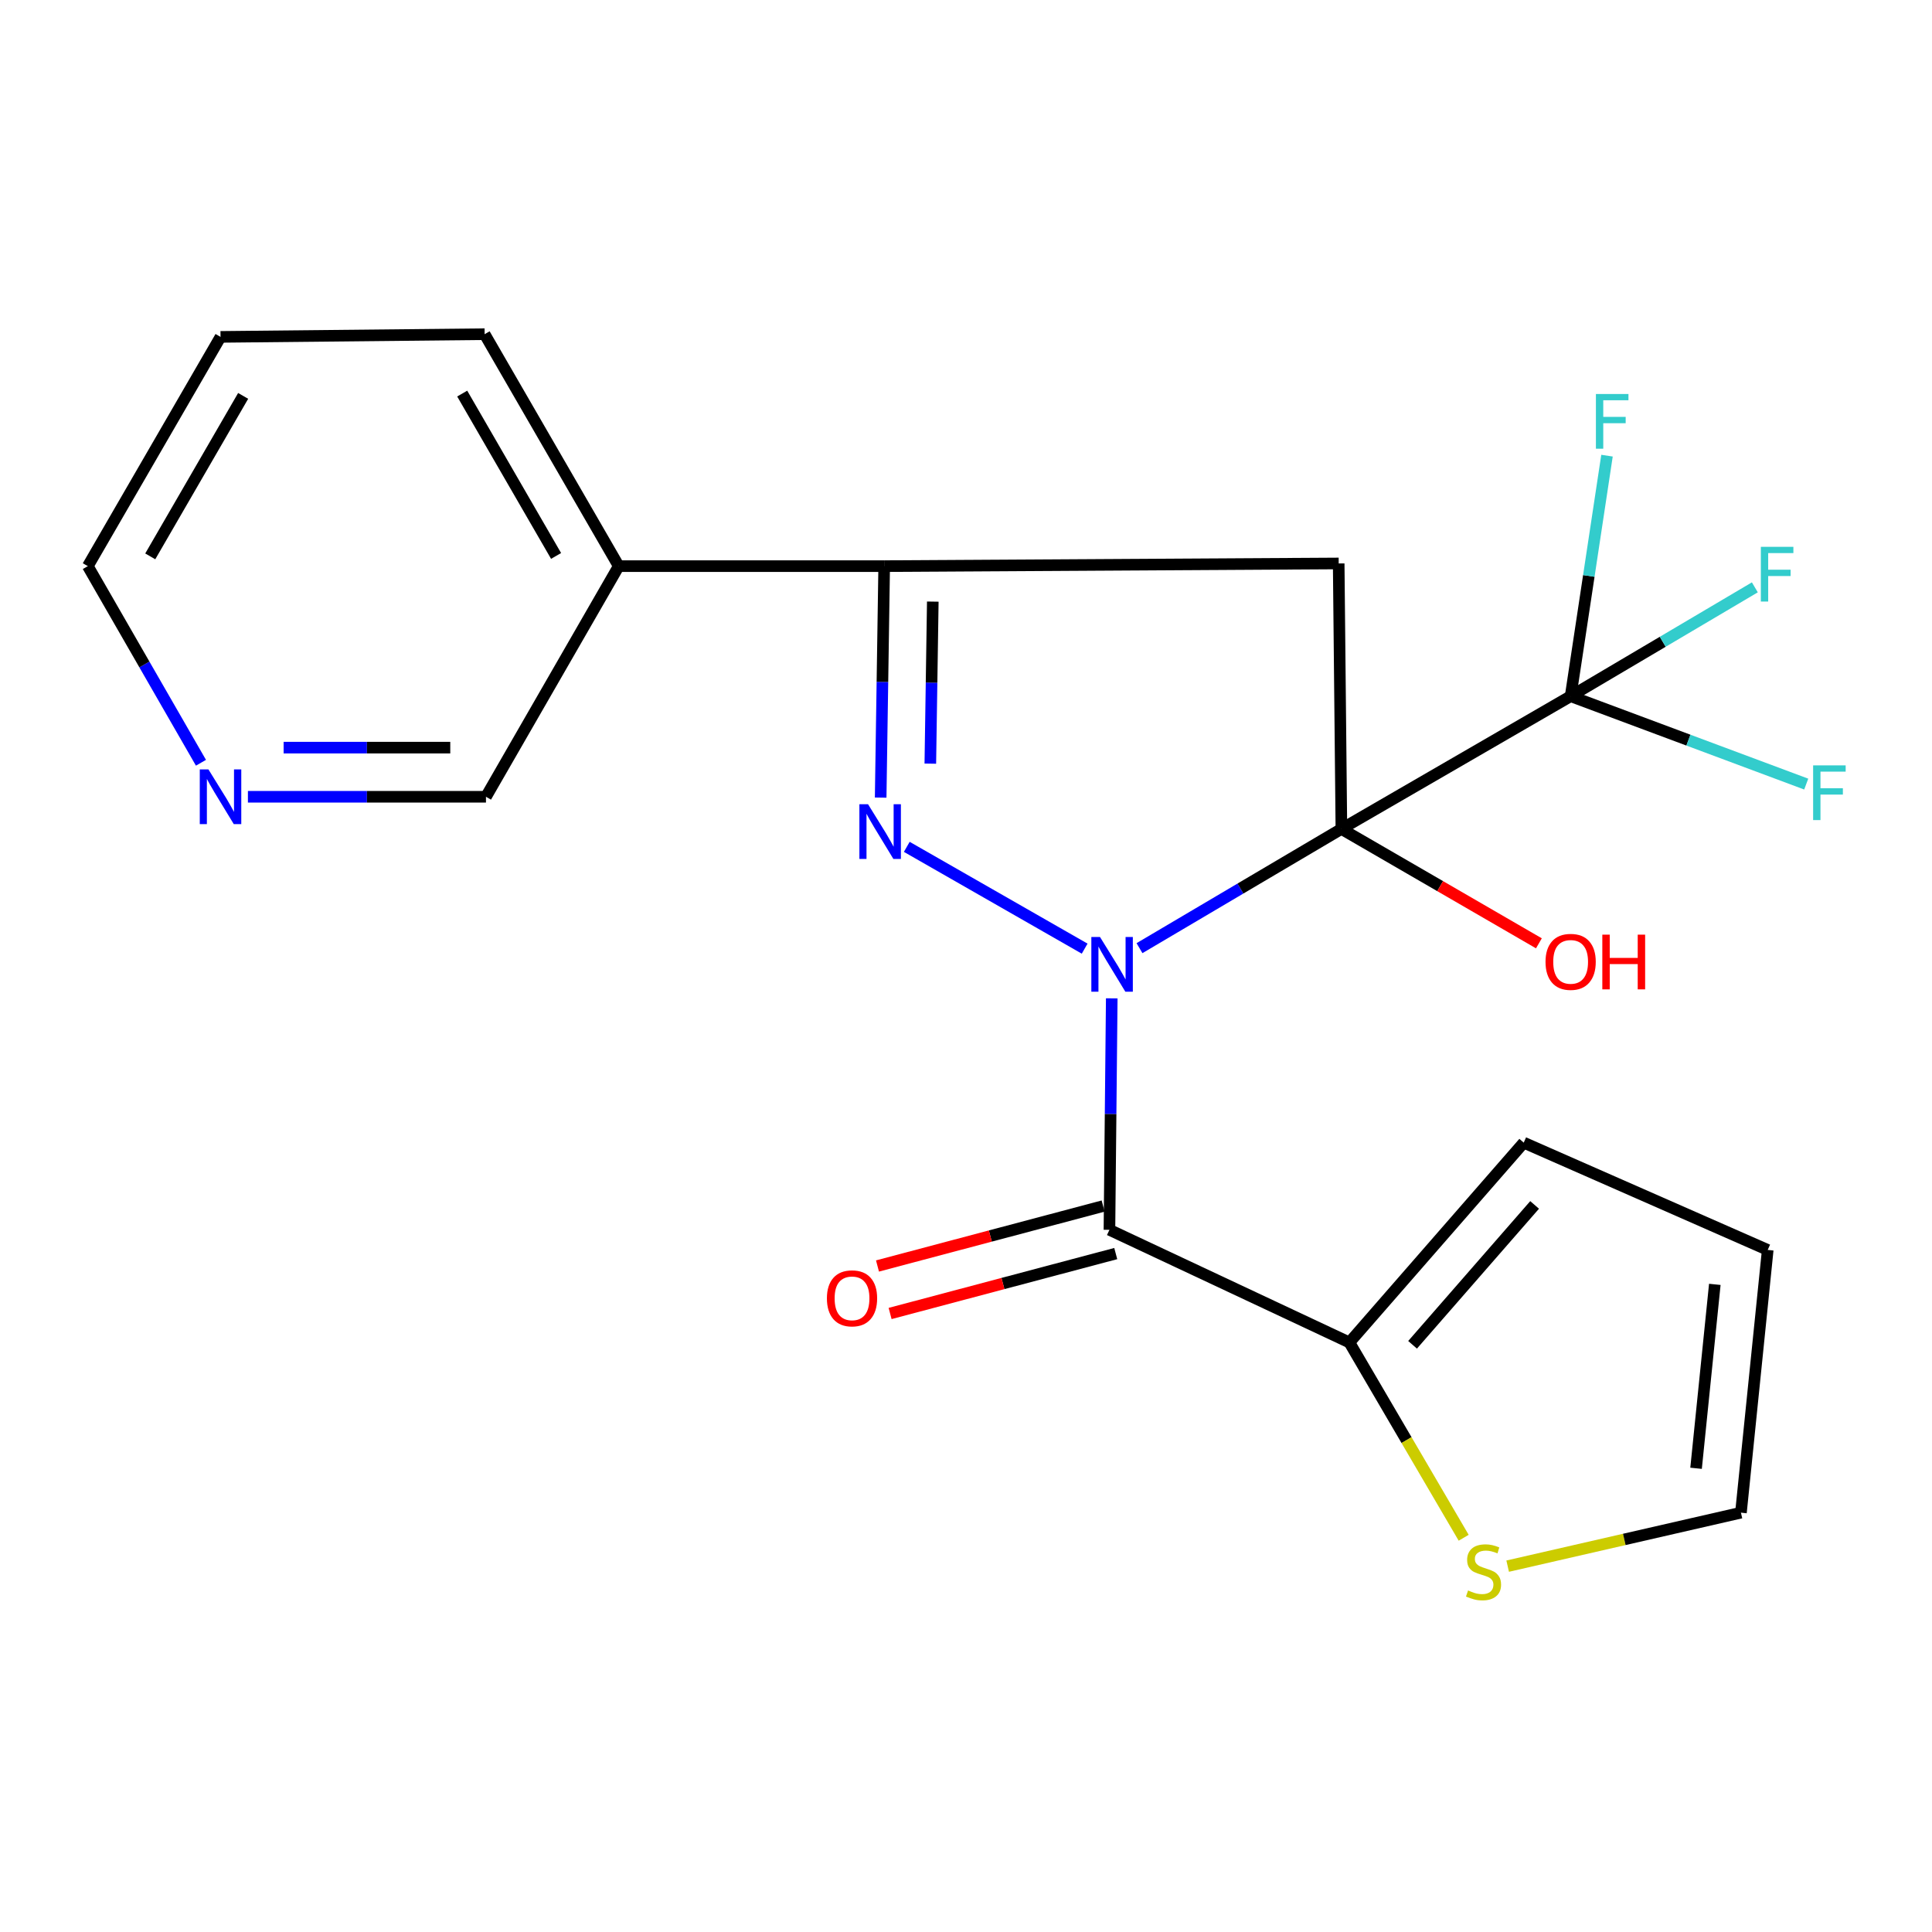 <?xml version='1.0' encoding='iso-8859-1'?>
<svg version='1.1' baseProfile='full'
              xmlns='http://www.w3.org/2000/svg'
                      xmlns:rdkit='http://www.rdkit.org/xml'
                      xmlns:xlink='http://www.w3.org/1999/xlink'
                  xml:space='preserve'
width='1000px' height='1000px' viewBox='0 0 1000 1000'>
<!-- END OF HEADER -->
<rect style='opacity:1.0;fill:#FFFFFF;stroke:none' width='1000' height='1000' x='0' y='0'> </rect>
<path class='bond-0' d='M 589.803,490.766 L 642.052,459.91' style='fill:none;fill-rule:evenodd;stroke:#0000FF;stroke-width:6px;stroke-linecap:butt;stroke-linejoin:miter;stroke-opacity:1' />
<path class='bond-0' d='M 642.052,459.91 L 694.302,429.054' style='fill:none;fill-rule:evenodd;stroke:#000000;stroke-width:6px;stroke-linecap:butt;stroke-linejoin:miter;stroke-opacity:1' />
<path class='bond-1' d='M 561.419,491.018 L 469.35,438.33' style='fill:none;fill-rule:evenodd;stroke:#0000FF;stroke-width:6px;stroke-linecap:butt;stroke-linejoin:miter;stroke-opacity:1' />
<path class='bond-2' d='M 575.441,516.739 L 574.844,576.646' style='fill:none;fill-rule:evenodd;stroke:#0000FF;stroke-width:6px;stroke-linecap:butt;stroke-linejoin:miter;stroke-opacity:1' />
<path class='bond-2' d='M 574.844,576.646 L 574.246,636.552' style='fill:none;fill-rule:evenodd;stroke:#000000;stroke-width:6px;stroke-linecap:butt;stroke-linejoin:miter;stroke-opacity:1' />
<path class='bond-3' d='M 694.302,429.054 L 692.903,291.646' style='fill:none;fill-rule:evenodd;stroke:#000000;stroke-width:6px;stroke-linecap:butt;stroke-linejoin:miter;stroke-opacity:1' />
<path class='bond-4' d='M 694.302,429.054 L 812.959,360.35' style='fill:none;fill-rule:evenodd;stroke:#000000;stroke-width:6px;stroke-linecap:butt;stroke-linejoin:miter;stroke-opacity:1' />
<path class='bond-10' d='M 694.302,429.054 L 745.417,458.657' style='fill:none;fill-rule:evenodd;stroke:#000000;stroke-width:6px;stroke-linecap:butt;stroke-linejoin:miter;stroke-opacity:1' />
<path class='bond-10' d='M 745.417,458.657 L 796.531,488.259' style='fill:none;fill-rule:evenodd;stroke:#FF0000;stroke-width:6px;stroke-linecap:butt;stroke-linejoin:miter;stroke-opacity:1' />
<path class='bond-5' d='M 455.829,412.844 L 456.74,352.937' style='fill:none;fill-rule:evenodd;stroke:#0000FF;stroke-width:6px;stroke-linecap:butt;stroke-linejoin:miter;stroke-opacity:1' />
<path class='bond-5' d='M 456.74,352.937 L 457.652,293.031' style='fill:none;fill-rule:evenodd;stroke:#000000;stroke-width:6px;stroke-linecap:butt;stroke-linejoin:miter;stroke-opacity:1' />
<path class='bond-5' d='M 481.535,395.259 L 482.173,353.324' style='fill:none;fill-rule:evenodd;stroke:#0000FF;stroke-width:6px;stroke-linecap:butt;stroke-linejoin:miter;stroke-opacity:1' />
<path class='bond-5' d='M 482.173,353.324 L 482.811,311.39' style='fill:none;fill-rule:evenodd;stroke:#000000;stroke-width:6px;stroke-linecap:butt;stroke-linejoin:miter;stroke-opacity:1' />
<path class='bond-6' d='M 574.246,636.552 L 698.442,694.856' style='fill:none;fill-rule:evenodd;stroke:#000000;stroke-width:6px;stroke-linecap:butt;stroke-linejoin:miter;stroke-opacity:1' />
<path class='bond-9' d='M 570.982,624.26 L 512.585,639.769' style='fill:none;fill-rule:evenodd;stroke:#000000;stroke-width:6px;stroke-linecap:butt;stroke-linejoin:miter;stroke-opacity:1' />
<path class='bond-9' d='M 512.585,639.769 L 454.188,655.277' style='fill:none;fill-rule:evenodd;stroke:#FF0000;stroke-width:6px;stroke-linecap:butt;stroke-linejoin:miter;stroke-opacity:1' />
<path class='bond-9' d='M 577.51,648.844 L 519.114,664.352' style='fill:none;fill-rule:evenodd;stroke:#000000;stroke-width:6px;stroke-linecap:butt;stroke-linejoin:miter;stroke-opacity:1' />
<path class='bond-9' d='M 519.114,664.352 L 460.717,679.86' style='fill:none;fill-rule:evenodd;stroke:#FF0000;stroke-width:6px;stroke-linecap:butt;stroke-linejoin:miter;stroke-opacity:1' />
<path class='bond-22' d='M 692.903,291.646 L 457.652,293.031' style='fill:none;fill-rule:evenodd;stroke:#000000;stroke-width:6px;stroke-linecap:butt;stroke-linejoin:miter;stroke-opacity:1' />
<path class='bond-15' d='M 812.959,360.35 L 860.633,332.179' style='fill:none;fill-rule:evenodd;stroke:#000000;stroke-width:6px;stroke-linecap:butt;stroke-linejoin:miter;stroke-opacity:1' />
<path class='bond-15' d='M 860.633,332.179 L 908.307,304.008' style='fill:none;fill-rule:evenodd;stroke:#33CCCC;stroke-width:6px;stroke-linecap:butt;stroke-linejoin:miter;stroke-opacity:1' />
<path class='bond-16' d='M 812.959,360.35 L 873.928,383.096' style='fill:none;fill-rule:evenodd;stroke:#000000;stroke-width:6px;stroke-linecap:butt;stroke-linejoin:miter;stroke-opacity:1' />
<path class='bond-16' d='M 873.928,383.096 L 934.898,405.842' style='fill:none;fill-rule:evenodd;stroke:#33CCCC;stroke-width:6px;stroke-linecap:butt;stroke-linejoin:miter;stroke-opacity:1' />
<path class='bond-17' d='M 812.959,360.35 L 822.37,298.101' style='fill:none;fill-rule:evenodd;stroke:#000000;stroke-width:6px;stroke-linecap:butt;stroke-linejoin:miter;stroke-opacity:1' />
<path class='bond-17' d='M 822.37,298.101 L 831.782,235.851' style='fill:none;fill-rule:evenodd;stroke:#33CCCC;stroke-width:6px;stroke-linecap:butt;stroke-linejoin:miter;stroke-opacity:1' />
<path class='bond-8' d='M 457.652,293.031 L 320.258,293.031' style='fill:none;fill-rule:evenodd;stroke:#000000;stroke-width:6px;stroke-linecap:butt;stroke-linejoin:miter;stroke-opacity:1' />
<path class='bond-7' d='M 698.442,694.856 L 728.018,745.399' style='fill:none;fill-rule:evenodd;stroke:#000000;stroke-width:6px;stroke-linecap:butt;stroke-linejoin:miter;stroke-opacity:1' />
<path class='bond-7' d='M 728.018,745.399 L 757.594,795.942' style='fill:none;fill-rule:evenodd;stroke:#CCCC00;stroke-width:6px;stroke-linecap:butt;stroke-linejoin:miter;stroke-opacity:1' />
<path class='bond-11' d='M 698.442,694.856 L 788.682,591.432' style='fill:none;fill-rule:evenodd;stroke:#000000;stroke-width:6px;stroke-linecap:butt;stroke-linejoin:miter;stroke-opacity:1' />
<path class='bond-11' d='M 731.144,696.065 L 794.312,623.668' style='fill:none;fill-rule:evenodd;stroke:#000000;stroke-width:6px;stroke-linecap:butt;stroke-linejoin:miter;stroke-opacity:1' />
<path class='bond-12' d='M 780.365,810.635 L 840.736,796.799' style='fill:none;fill-rule:evenodd;stroke:#CCCC00;stroke-width:6px;stroke-linecap:butt;stroke-linejoin:miter;stroke-opacity:1' />
<path class='bond-12' d='M 840.736,796.799 L 901.107,782.962' style='fill:none;fill-rule:evenodd;stroke:#000000;stroke-width:6px;stroke-linecap:butt;stroke-linejoin:miter;stroke-opacity:1' />
<path class='bond-18' d='M 320.258,293.031 L 251.539,412.408' style='fill:none;fill-rule:evenodd;stroke:#000000;stroke-width:6px;stroke-linecap:butt;stroke-linejoin:miter;stroke-opacity:1' />
<path class='bond-19' d='M 320.258,293.031 L 250.847,172.975' style='fill:none;fill-rule:evenodd;stroke:#000000;stroke-width:6px;stroke-linecap:butt;stroke-linejoin:miter;stroke-opacity:1' />
<path class='bond-19' d='M 287.826,287.753 L 239.238,203.714' style='fill:none;fill-rule:evenodd;stroke:#000000;stroke-width:6px;stroke-linecap:butt;stroke-linejoin:miter;stroke-opacity:1' />
<path class='bond-14' d='M 788.682,591.432 L 914.97,646.967' style='fill:none;fill-rule:evenodd;stroke:#000000;stroke-width:6px;stroke-linecap:butt;stroke-linejoin:miter;stroke-opacity:1' />
<path class='bond-23' d='M 901.107,782.962 L 914.97,646.967' style='fill:none;fill-rule:evenodd;stroke:#000000;stroke-width:6px;stroke-linecap:butt;stroke-linejoin:miter;stroke-opacity:1' />
<path class='bond-23' d='M 877.882,759.984 L 887.586,664.787' style='fill:none;fill-rule:evenodd;stroke:#000000;stroke-width:6px;stroke-linecap:butt;stroke-linejoin:miter;stroke-opacity:1' />
<path class='bond-13' d='M 128.32,412.408 L 189.929,412.408' style='fill:none;fill-rule:evenodd;stroke:#0000FF;stroke-width:6px;stroke-linecap:butt;stroke-linejoin:miter;stroke-opacity:1' />
<path class='bond-13' d='M 189.929,412.408 L 251.539,412.408' style='fill:none;fill-rule:evenodd;stroke:#000000;stroke-width:6px;stroke-linecap:butt;stroke-linejoin:miter;stroke-opacity:1' />
<path class='bond-13' d='M 146.803,386.973 L 189.929,386.973' style='fill:none;fill-rule:evenodd;stroke:#0000FF;stroke-width:6px;stroke-linecap:butt;stroke-linejoin:miter;stroke-opacity:1' />
<path class='bond-13' d='M 189.929,386.973 L 233.056,386.973' style='fill:none;fill-rule:evenodd;stroke:#000000;stroke-width:6px;stroke-linecap:butt;stroke-linejoin:miter;stroke-opacity:1' />
<path class='bond-24' d='M 104.016,394.805 L 74.735,343.918' style='fill:none;fill-rule:evenodd;stroke:#0000FF;stroke-width:6px;stroke-linecap:butt;stroke-linejoin:miter;stroke-opacity:1' />
<path class='bond-24' d='M 74.735,343.918 L 45.455,293.031' style='fill:none;fill-rule:evenodd;stroke:#000000;stroke-width:6px;stroke-linecap:butt;stroke-linejoin:miter;stroke-opacity:1' />
<path class='bond-21' d='M 250.847,172.975 L 114.145,174.374' style='fill:none;fill-rule:evenodd;stroke:#000000;stroke-width:6px;stroke-linecap:butt;stroke-linejoin:miter;stroke-opacity:1' />
<path class='bond-20' d='M 45.455,293.031 L 114.145,174.374' style='fill:none;fill-rule:evenodd;stroke:#000000;stroke-width:6px;stroke-linecap:butt;stroke-linejoin:miter;stroke-opacity:1' />
<path class='bond-20' d='M 77.771,287.975 L 125.854,204.915' style='fill:none;fill-rule:evenodd;stroke:#000000;stroke-width:6px;stroke-linecap:butt;stroke-linejoin:miter;stroke-opacity:1' />
<path  class='atom-0' d='M 569.357 484.984
L 578.637 499.984
Q 579.557 501.464, 581.037 504.144
Q 582.517 506.824, 582.597 506.984
L 582.597 484.984
L 586.357 484.984
L 586.357 513.304
L 582.477 513.304
L 572.517 496.904
Q 571.357 494.984, 570.117 492.784
Q 568.917 490.584, 568.557 489.904
L 568.557 513.304
L 564.877 513.304
L 564.877 484.984
L 569.357 484.984
' fill='#0000FF'/>
<path  class='atom-2' d='M 449.301 416.279
L 458.581 431.279
Q 459.501 432.759, 460.981 435.439
Q 462.461 438.119, 462.541 438.279
L 462.541 416.279
L 466.301 416.279
L 466.301 444.599
L 462.421 444.599
L 452.461 428.199
Q 451.301 426.279, 450.061 424.079
Q 448.861 421.879, 448.501 421.199
L 448.501 444.599
L 444.821 444.599
L 444.821 416.279
L 449.301 416.279
' fill='#0000FF'/>
<path  class='atom-8' d='M 759.867 823.219
Q 760.187 823.339, 761.507 823.899
Q 762.827 824.459, 764.267 824.819
Q 765.747 825.139, 767.187 825.139
Q 769.867 825.139, 771.427 823.859
Q 772.987 822.539, 772.987 820.259
Q 772.987 818.699, 772.187 817.739
Q 771.427 816.779, 770.227 816.259
Q 769.027 815.739, 767.027 815.139
Q 764.507 814.379, 762.987 813.659
Q 761.507 812.939, 760.427 811.419
Q 759.387 809.899, 759.387 807.339
Q 759.387 803.779, 761.787 801.579
Q 764.227 799.379, 769.027 799.379
Q 772.307 799.379, 776.027 800.939
L 775.107 804.019
Q 771.707 802.619, 769.147 802.619
Q 766.387 802.619, 764.867 803.779
Q 763.347 804.899, 763.387 806.859
Q 763.387 808.379, 764.147 809.299
Q 764.947 810.219, 766.067 810.739
Q 767.227 811.259, 769.147 811.859
Q 771.707 812.659, 773.227 813.459
Q 774.747 814.259, 775.827 815.899
Q 776.947 817.499, 776.947 820.259
Q 776.947 824.179, 774.307 826.299
Q 771.707 828.379, 767.347 828.379
Q 764.827 828.379, 762.907 827.819
Q 761.027 827.299, 758.787 826.379
L 759.867 823.219
' fill='#CCCC00'/>
<path  class='atom-10' d='M 428.006 672.016
Q 428.006 665.216, 431.366 661.416
Q 434.726 657.616, 441.006 657.616
Q 447.286 657.616, 450.646 661.416
Q 454.006 665.216, 454.006 672.016
Q 454.006 678.896, 450.606 682.816
Q 447.206 686.696, 441.006 686.696
Q 434.766 686.696, 431.366 682.816
Q 428.006 678.936, 428.006 672.016
M 441.006 683.496
Q 445.326 683.496, 447.646 680.616
Q 450.006 677.696, 450.006 672.016
Q 450.006 666.456, 447.646 663.656
Q 445.326 660.816, 441.006 660.816
Q 436.686 660.816, 434.326 663.616
Q 432.006 666.416, 432.006 672.016
Q 432.006 677.736, 434.326 680.616
Q 436.686 683.496, 441.006 683.496
' fill='#FF0000'/>
<path  class='atom-11' d='M 799.959 497.853
Q 799.959 491.053, 803.319 487.253
Q 806.679 483.453, 812.959 483.453
Q 819.239 483.453, 822.599 487.253
Q 825.959 491.053, 825.959 497.853
Q 825.959 504.733, 822.559 508.653
Q 819.159 512.533, 812.959 512.533
Q 806.719 512.533, 803.319 508.653
Q 799.959 504.773, 799.959 497.853
M 812.959 509.333
Q 817.279 509.333, 819.599 506.453
Q 821.959 503.533, 821.959 497.853
Q 821.959 492.293, 819.599 489.493
Q 817.279 486.653, 812.959 486.653
Q 808.639 486.653, 806.279 489.453
Q 803.959 492.253, 803.959 497.853
Q 803.959 503.573, 806.279 506.453
Q 808.639 509.333, 812.959 509.333
' fill='#FF0000'/>
<path  class='atom-11' d='M 829.359 483.773
L 833.199 483.773
L 833.199 495.813
L 847.679 495.813
L 847.679 483.773
L 851.519 483.773
L 851.519 512.093
L 847.679 512.093
L 847.679 499.013
L 833.199 499.013
L 833.199 512.093
L 829.359 512.093
L 829.359 483.773
' fill='#FF0000'/>
<path  class='atom-14' d='M 107.885 398.248
L 117.165 413.248
Q 118.085 414.728, 119.565 417.408
Q 121.045 420.088, 121.125 420.248
L 121.125 398.248
L 124.885 398.248
L 124.885 426.568
L 121.005 426.568
L 111.045 410.168
Q 109.885 408.248, 108.645 406.048
Q 107.445 403.848, 107.085 403.168
L 107.085 426.568
L 103.405 426.568
L 103.405 398.248
L 107.885 398.248
' fill='#0000FF'/>
<path  class='atom-16' d='M 911.411 283.039
L 928.251 283.039
L 928.251 286.279
L 915.211 286.279
L 915.211 294.879
L 926.811 294.879
L 926.811 298.159
L 915.211 298.159
L 915.211 311.359
L 911.411 311.359
L 911.411 283.039
' fill='#33CCCC'/>
<path  class='atom-17' d='M 938.471 396.157
L 955.311 396.157
L 955.311 399.397
L 942.271 399.397
L 942.271 407.997
L 953.871 407.997
L 953.871 411.277
L 942.271 411.277
L 942.271 424.477
L 938.471 424.477
L 938.471 396.157
' fill='#33CCCC'/>
<path  class='atom-18' d='M 826.046 203.935
L 842.886 203.935
L 842.886 207.175
L 829.846 207.175
L 829.846 215.775
L 841.446 215.775
L 841.446 219.055
L 829.846 219.055
L 829.846 232.255
L 826.046 232.255
L 826.046 203.935
' fill='#33CCCC'/>
</svg>
